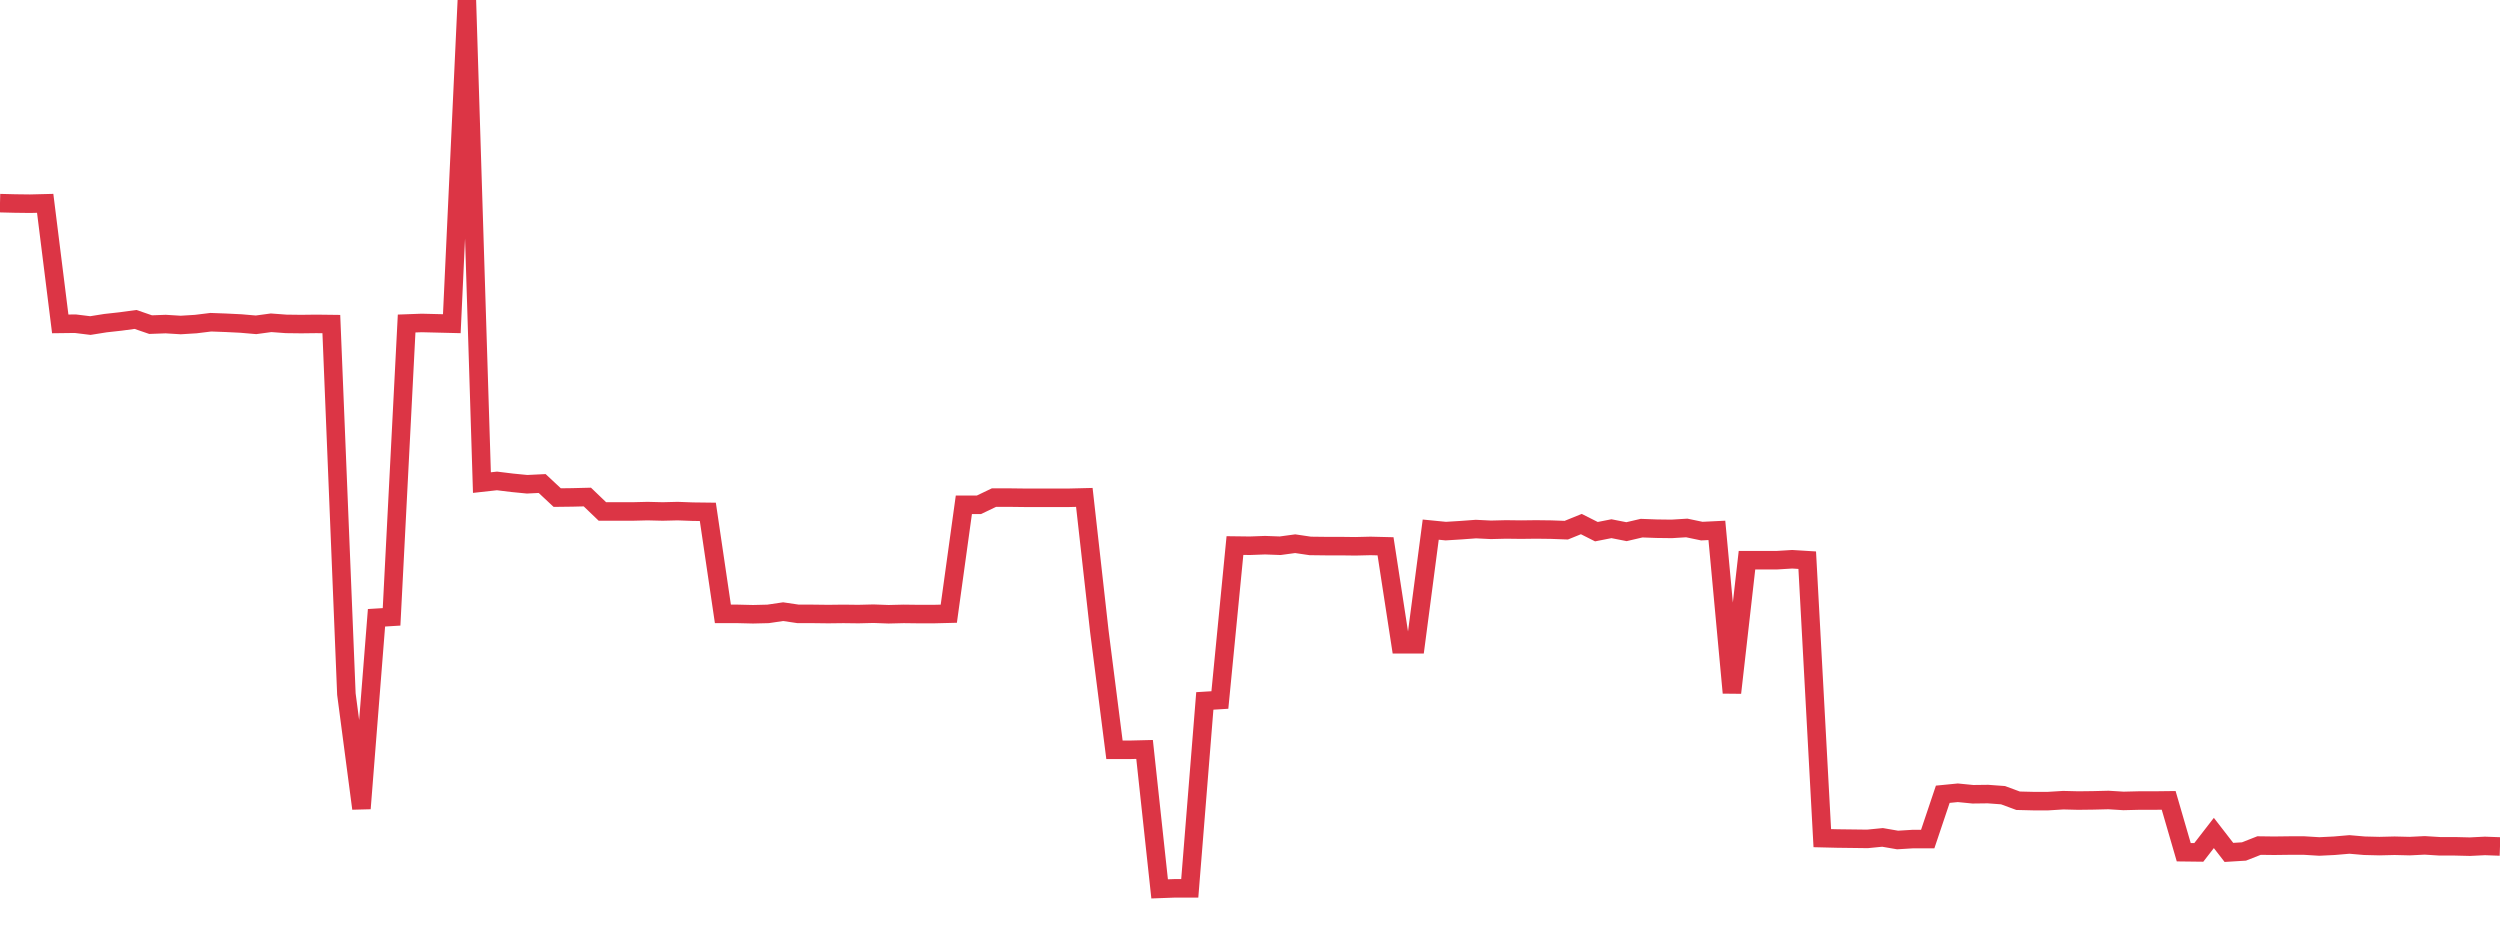 <?xml version="1.0" standalone="no"?>
<!DOCTYPE svg PUBLIC "-//W3C//DTD SVG 1.1//EN" "http://www.w3.org/Graphics/SVG/1.1/DTD/svg11.dtd">
<svg width="135" height="50" viewBox="0 0 135 50" preserveAspectRatio="none" class="sparkline" xmlns="http://www.w3.org/2000/svg"
xmlns:xlink="http://www.w3.org/1999/xlink"><path  class="sparkline--line" d="M 0 10.97 L 0 10.97 L 0.813 10.99 L 1.627 11 L 2.44 10.98 L 3.253 17.49 L 4.066 17.48 L 4.88 17.58 L 5.693 17.45 L 6.506 17.36 L 7.319 17.25 L 8.133 17.53 L 8.946 17.5 L 9.759 17.55 L 10.572 17.5 L 11.386 17.4 L 12.199 17.43 L 13.012 17.47 L 13.825 17.54 L 14.639 17.43 L 15.452 17.49 L 16.265 17.5 L 17.078 17.49 L 17.892 17.5 L 18.705 37.48 L 19.518 43.66 L 20.331 33.36 L 21.145 33.31 L 21.958 17.47 L 22.771 17.44 L 23.584 17.46 L 24.398 17.48 L 25.211 0 L 26.024 26.06 L 26.837 25.97 L 27.651 26.07 L 28.464 26.15 L 29.277 26.11 L 30.09 26.87 L 30.904 26.86 L 31.717 26.84 L 32.53 27.62 L 33.343 27.62 L 34.157 27.62 L 34.97 27.6 L 35.783 27.62 L 36.596 27.6 L 37.41 27.63 L 38.223 27.64 L 39.036 33.15 L 39.849 33.15 L 40.663 33.17 L 41.476 33.15 L 42.289 33.03 L 43.102 33.15 L 43.916 33.15 L 44.729 33.16 L 45.542 33.15 L 46.355 33.16 L 47.169 33.14 L 47.982 33.17 L 48.795 33.15 L 49.608 33.16 L 50.422 33.16 L 51.235 33.14 L 52.048 27.26 L 52.861 27.26 L 53.675 26.87 L 54.488 26.87 L 55.301 26.88 L 56.114 26.88 L 56.928 26.88 L 57.741 26.88 L 58.554 26.86 L 59.367 34.11 L 60.181 40.49 L 60.994 40.49 L 61.807 40.47 L 62.62 48 L 63.434 47.97 L 64.247 47.97 L 65.06 37.85 L 65.873 37.8 L 66.687 29.46 L 67.5 29.47 L 68.313 29.44 L 69.127 29.47 L 69.94 29.36 L 70.753 29.48 L 71.566 29.49 L 72.38 29.49 L 73.193 29.5 L 74.006 29.48 L 74.819 29.5 L 75.633 34.79 L 76.446 34.79 L 77.259 28.6 L 78.072 28.68 L 78.886 28.63 L 79.699 28.57 L 80.512 28.61 L 81.325 28.59 L 82.139 28.6 L 82.952 28.59 L 83.765 28.6 L 84.578 28.63 L 85.392 28.3 L 86.205 28.71 L 87.018 28.55 L 87.831 28.71 L 88.645 28.52 L 89.458 28.55 L 90.271 28.56 L 91.084 28.51 L 91.898 28.68 L 92.711 28.64 L 93.524 37.41 L 94.337 30.25 L 95.151 30.25 L 95.964 30.25 L 96.777 30.2 L 97.59 30.25 L 98.404 45.26 L 99.217 45.28 L 100.03 45.29 L 100.843 45.3 L 101.657 45.22 L 102.47 45.36 L 103.283 45.31 L 104.096 45.31 L 104.91 42.89 L 105.723 42.81 L 106.536 42.89 L 107.349 42.88 L 108.163 42.94 L 108.976 43.24 L 109.789 43.26 L 110.602 43.26 L 111.416 43.21 L 112.229 43.23 L 113.042 43.22 L 113.855 43.2 L 114.669 43.25 L 115.482 43.23 L 116.295 43.23 L 117.108 43.22 L 117.922 46.02 L 118.735 46.03 L 119.548 44.98 L 120.361 46.03 L 121.175 45.98 L 121.988 45.66 L 122.801 45.67 L 123.614 45.66 L 124.428 45.66 L 125.241 45.71 L 126.054 45.67 L 126.867 45.6 L 127.681 45.67 L 128.494 45.69 L 129.307 45.67 L 130.12 45.69 L 130.934 45.65 L 131.747 45.7 L 132.56 45.7 L 133.373 45.72 L 134.187 45.68 L 135 45.71" fill="none" stroke-width="1" stroke="#dc3545"></path></svg>